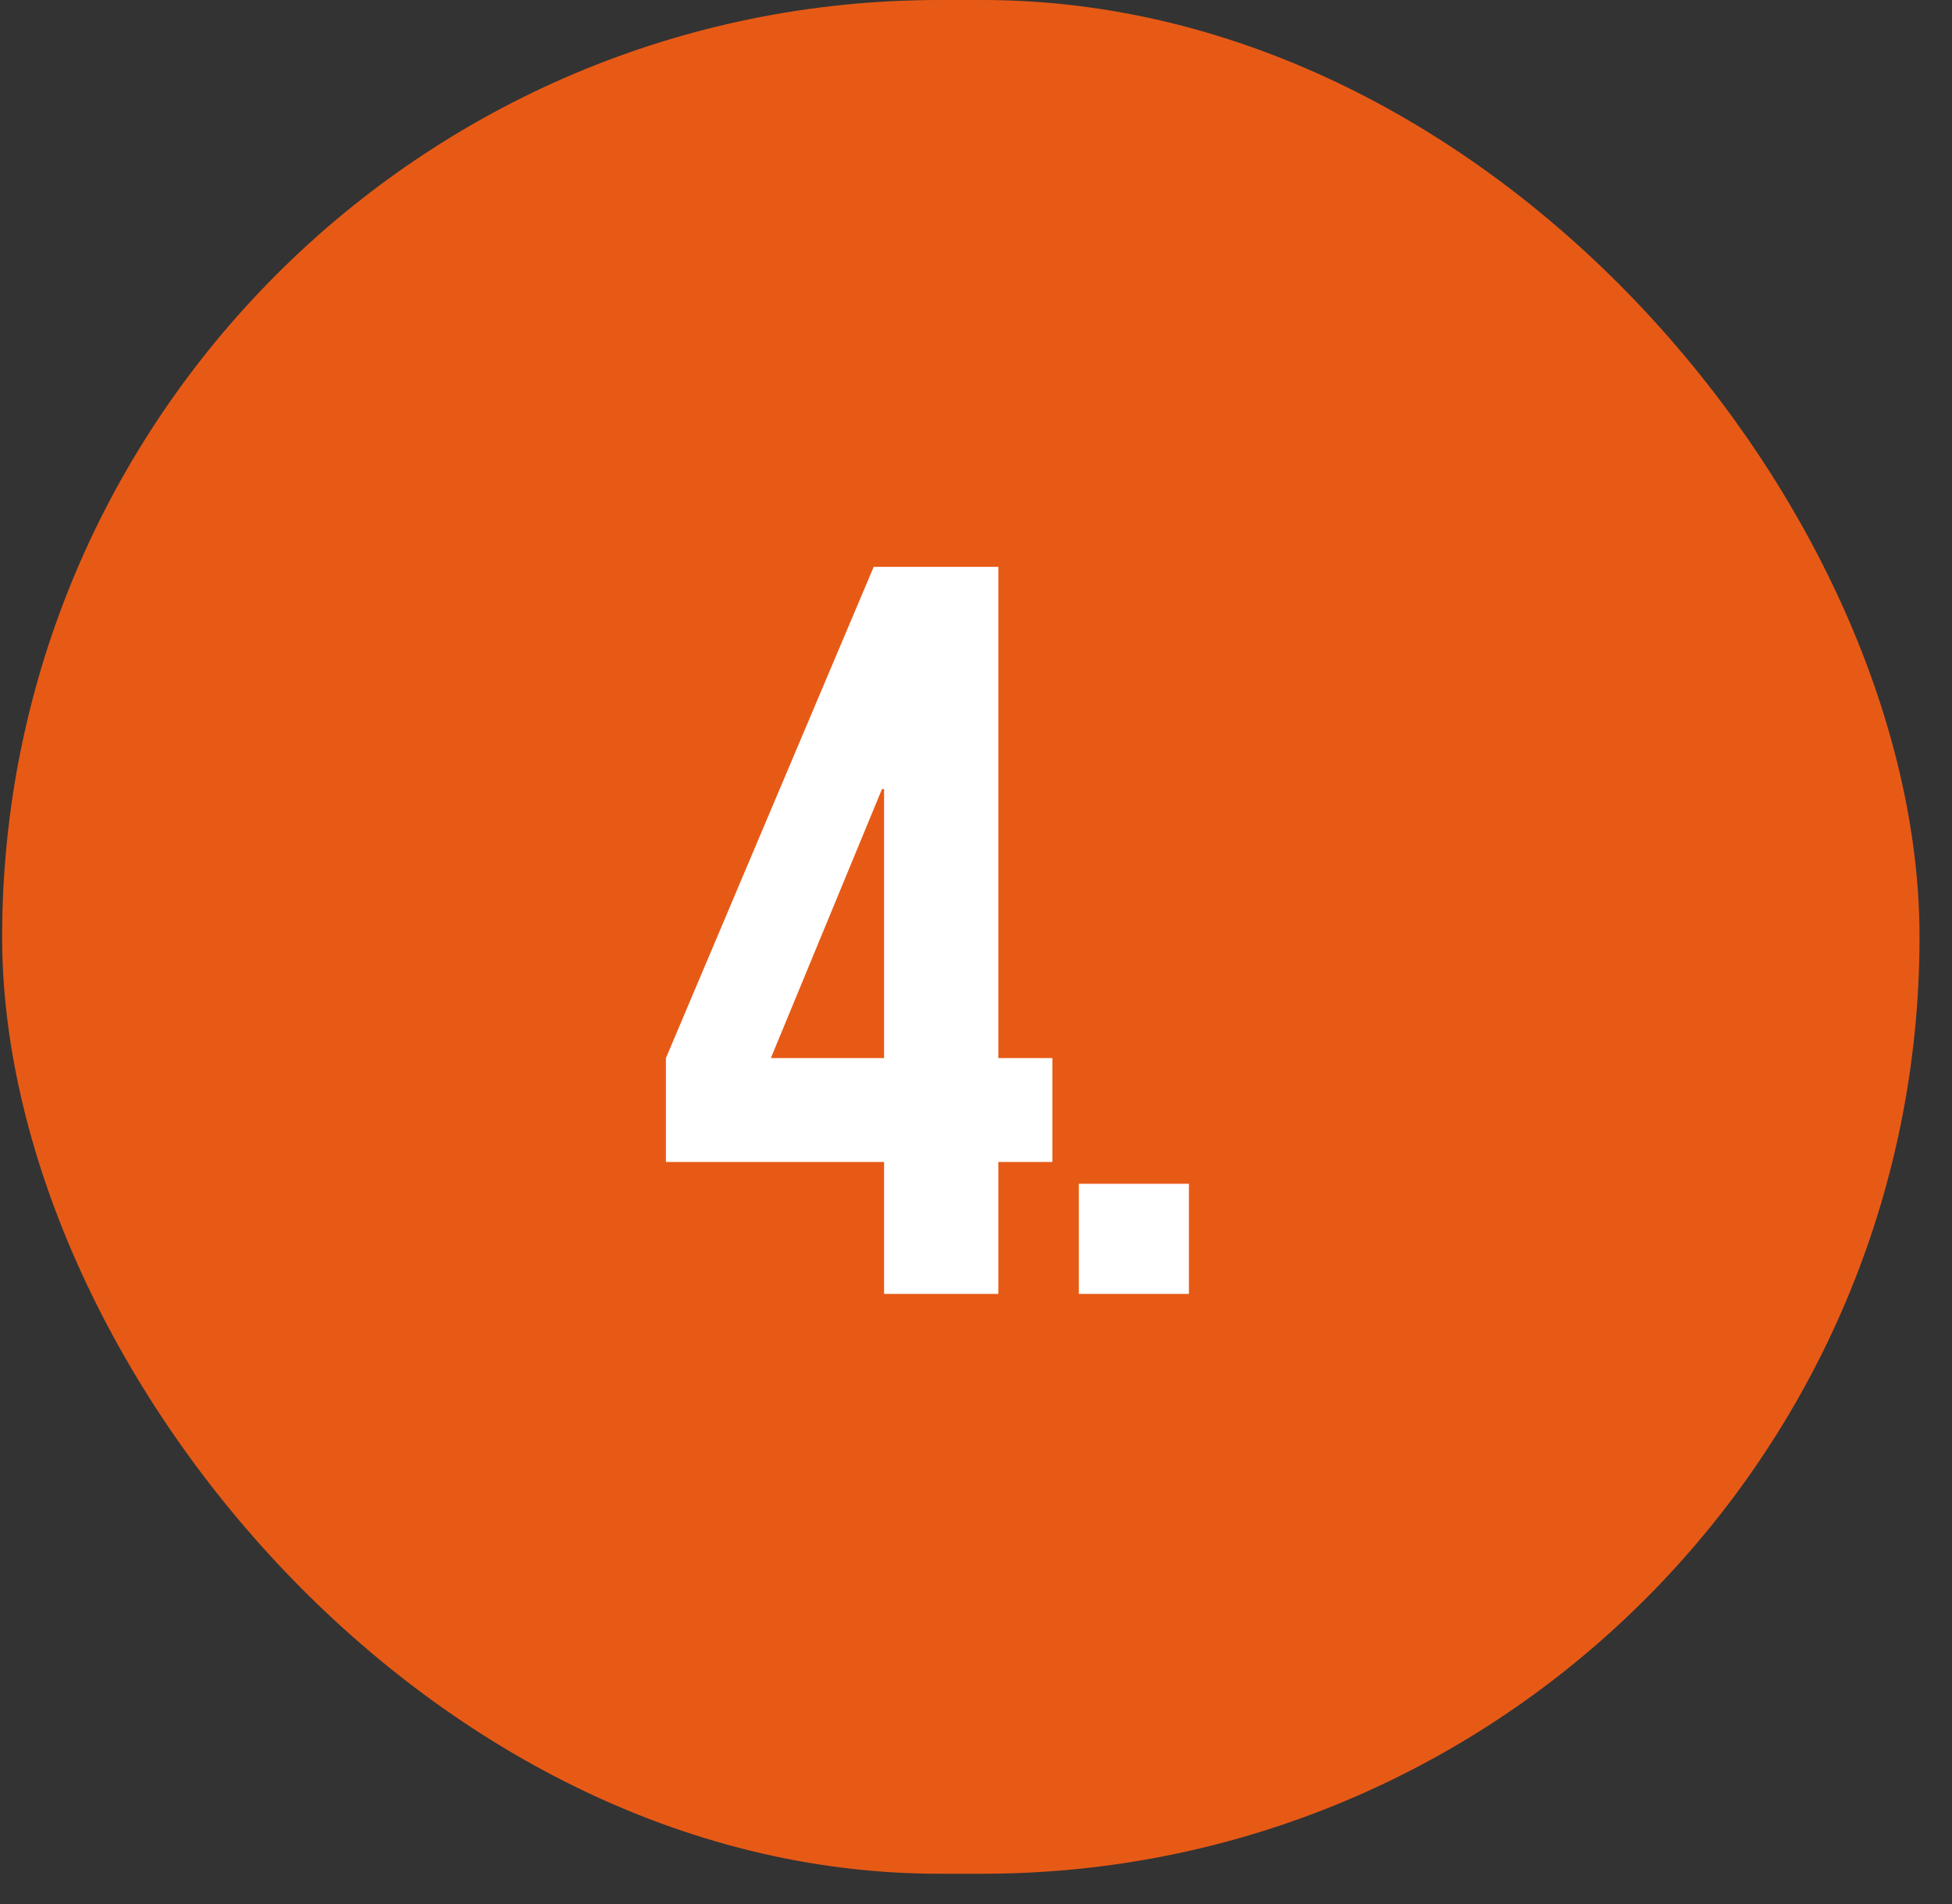 <svg width="41" height="40" viewBox="0 0 41 40" fill="none" xmlns="http://www.w3.org/2000/svg">
<rect x="0" y="0" width="41" height="40" fill="#333333" stroke="none"/>
<rect x="0.045" width="40.273" height="39.364" rx="19.682" fill="#E75A16"/>
<path d="M13.987 24.411V22.229L18.351 11.909H20.969V22.229H22.104V24.411H20.969V27.182H18.569V24.411H13.987ZM16.191 22.229H18.569V16.578H18.525L16.191 22.229ZM22.66 24.869H24.972V27.182H22.66V24.869Z" fill="white"/>
</svg>
